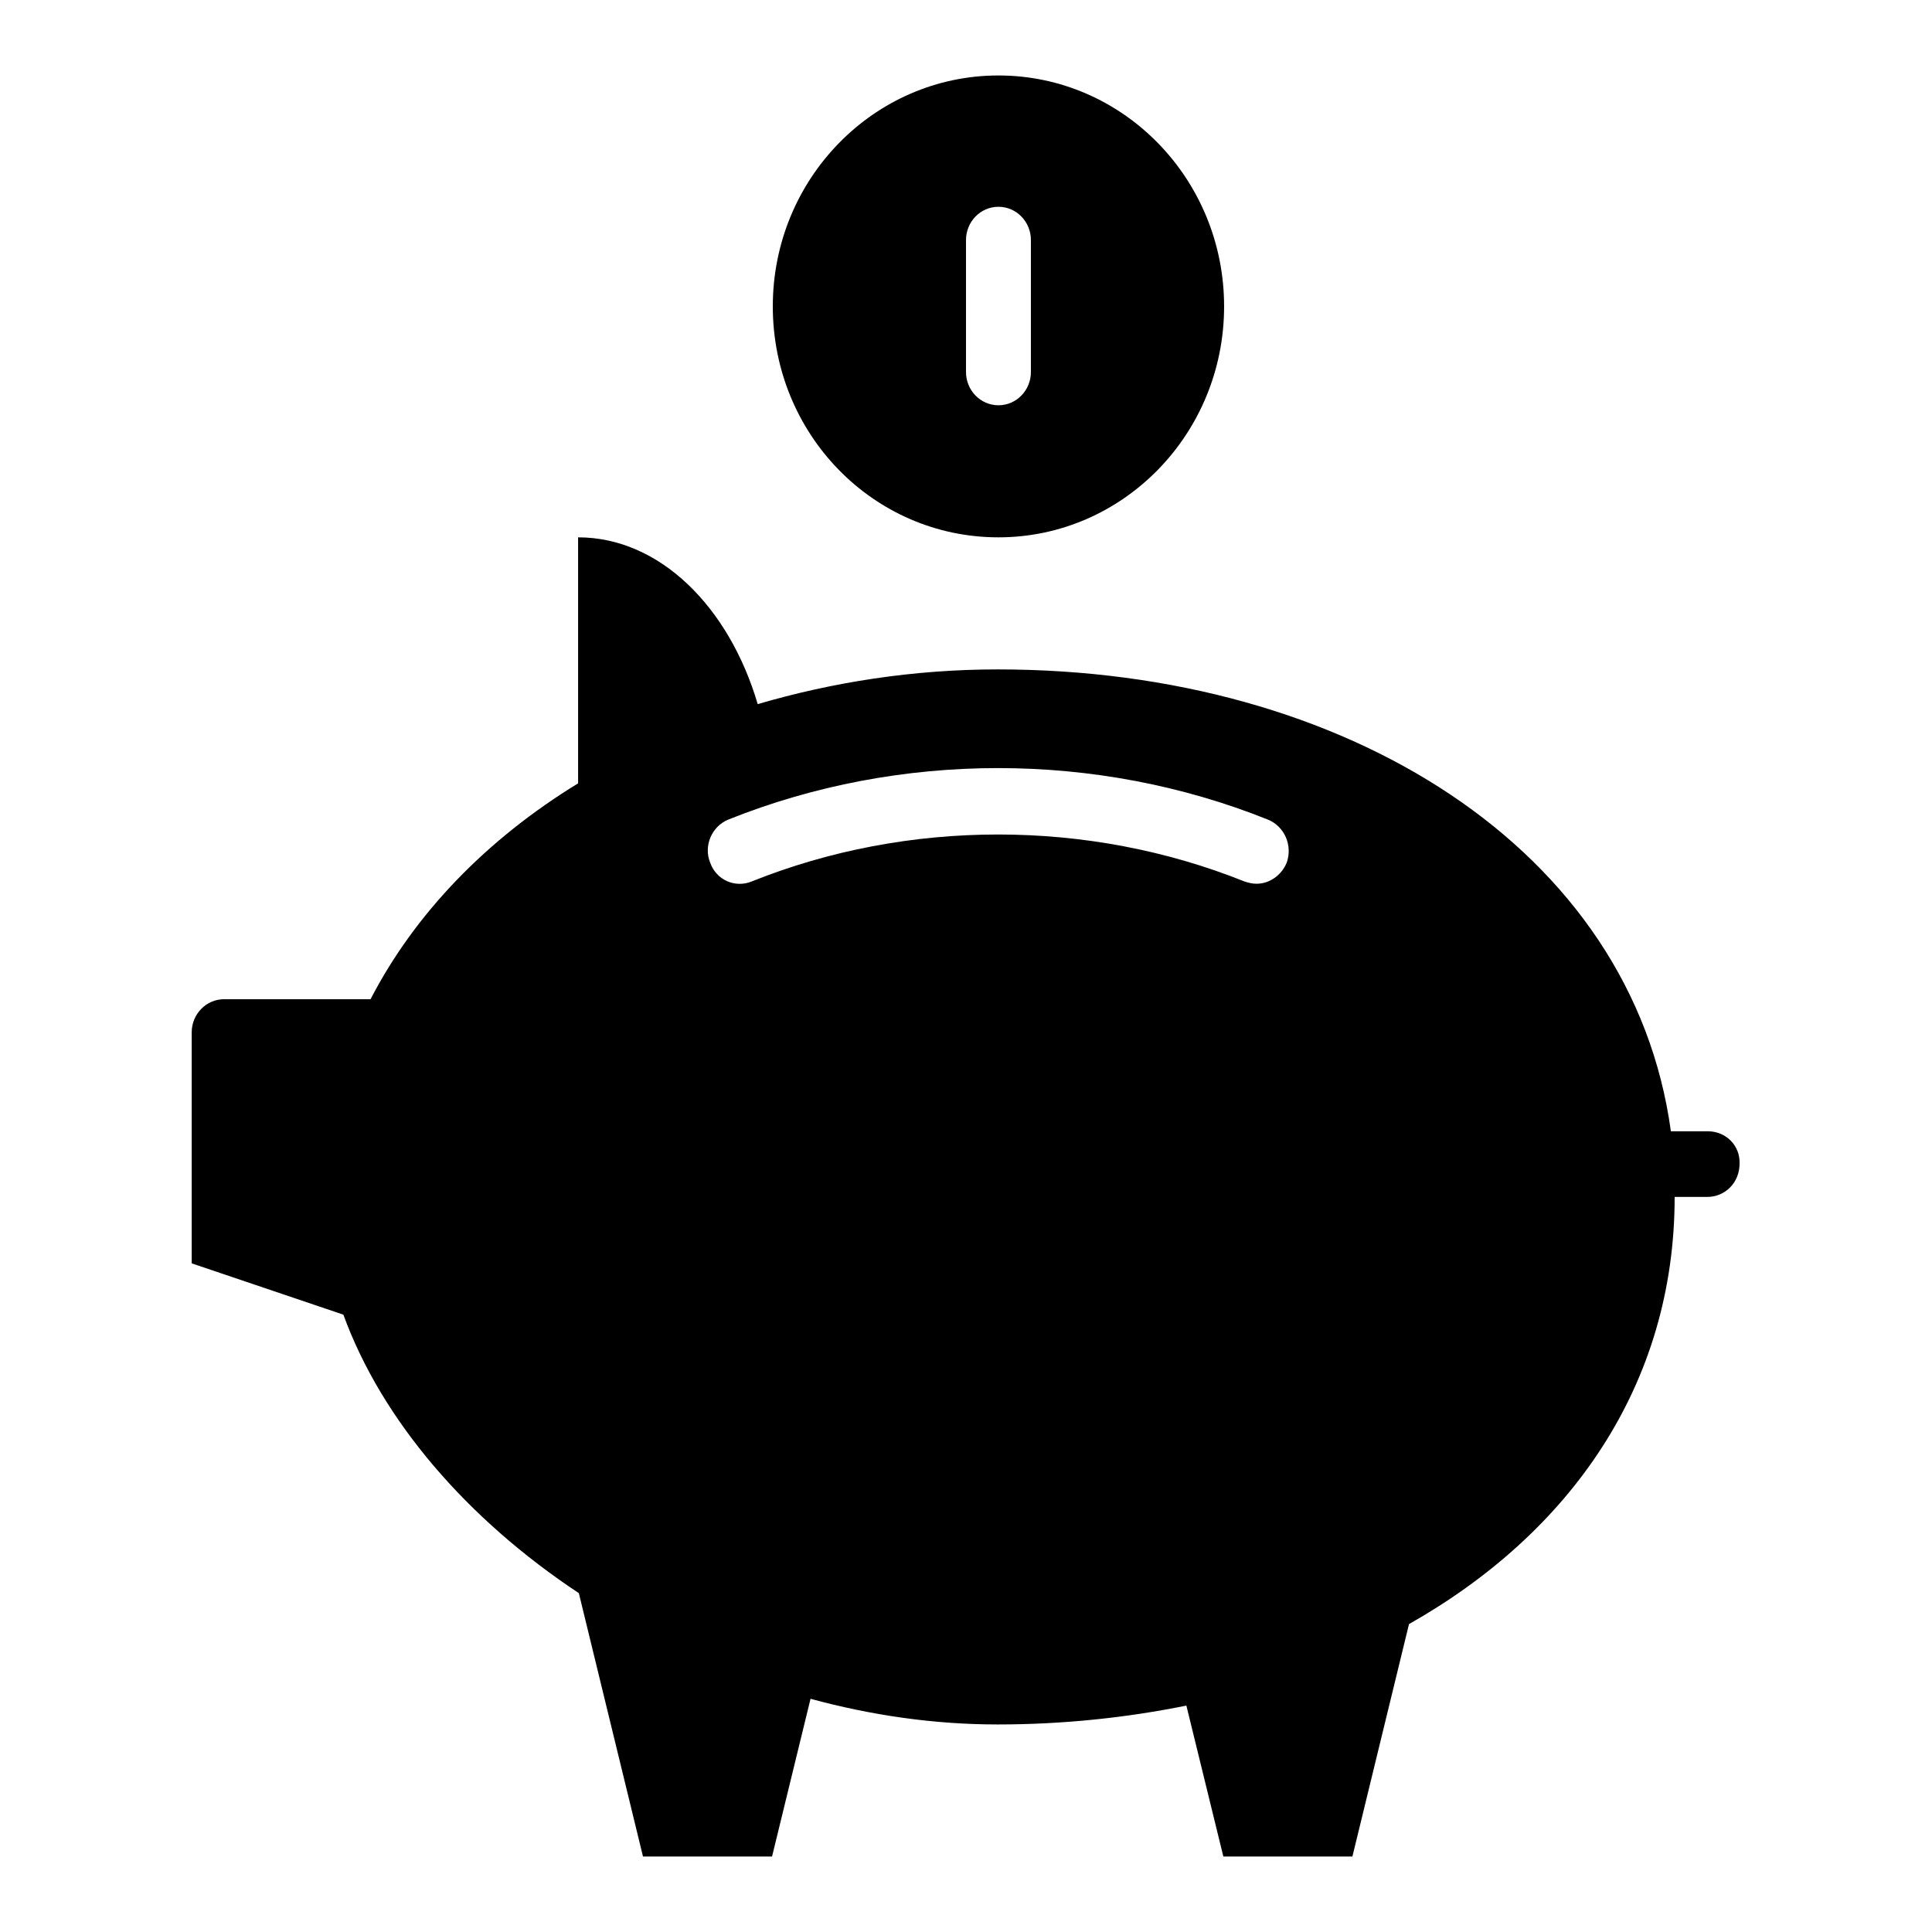 <?xml version="1.0" encoding="utf-8"?>
<!-- Svg Vector Icons : http://www.onlinewebfonts.com/icon -->
<!DOCTYPE svg PUBLIC "-//W3C//DTD SVG 1.1//EN" "http://www.w3.org/Graphics/SVG/1.1/DTD/svg11.dtd">
<svg version="1.1" xmlns="http://www.w3.org/2000/svg" xmlns:xlink="http://www.w3.org/1999/xlink" x="0px" y="0px" viewBox="0 0 256 256" enable-background="new 0 0 256 256" xml:space="preserve">
<g><g><path fill="#000000" d="M226.3,149.9h-4.9c-5.1-37.4-43.1-61.2-89.2-61.2c-11.2,0-21.9,1.7-31.8,4.6c-3.8-12.9-13-22.1-23.8-22.1v32.6C64.5,111.2,55,121,49.1,132.4H29.7c-2.4,0-4.3,2-4.3,4.4v30.6l20.1,6.8c5.1,14,16.4,27.1,31.2,36.9l8.5,34.9h17.1l5.1-20.9c8.1,2.2,16.4,3.4,24.8,3.4c8.7,0,17.1-0.9,25-2.5l4.9,20h17.1l7.5-30.8c21.4-12.1,35.2-31.7,35.2-56.6h4.3c2.4,0,4.3-1.9,4.3-4.4C230.6,151.8,228.7,149.9,226.3,149.9z M170.5,114.3c-0.7,1.7-2.3,2.8-4,2.8c-0.5,0-1-0.1-1.6-0.3c-20.7-8.3-44.6-8.3-65.3,0c-2.2,0.9-4.7-0.2-5.5-2.5c-0.9-2.2,0.2-4.8,2.4-5.7c22.7-9.1,48.8-9.1,71.5,0C170.2,109.5,171.3,112,170.5,114.3z M132.3,71.2c16.5,0,29.9-13.7,29.9-30.6c0-16.9-13.4-30.6-29.9-30.6c-16.5,0-29.9,13.7-29.9,30.6C102.4,57.5,115.7,71.2,132.3,71.2z M128,31.8c0-2.4,1.9-4.4,4.3-4.4c2.4,0,4.3,2,4.3,4.4v17.5c0,2.4-1.9,4.4-4.3,4.4c-2.4,0-4.3-2-4.3-4.4V31.8z"/></g></g>
</svg>